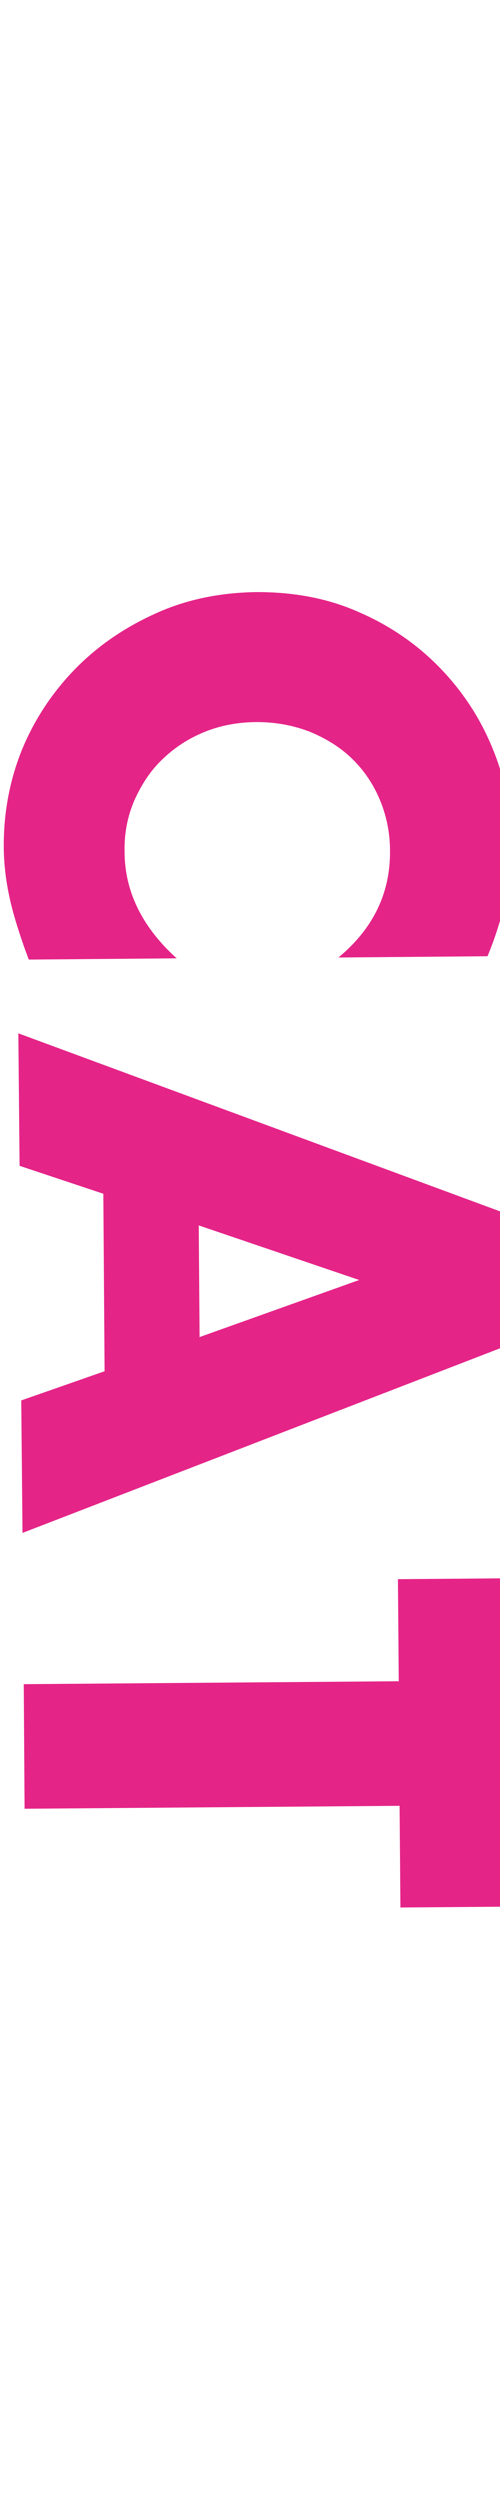 <?xml version="1.0" encoding="UTF-8"?>
<svg xmlns="http://www.w3.org/2000/svg" version="1.1" viewBox="0 0 120 600">
  <defs>
    <style>
      .cls-1 {
        fill: #e52488;
      }
    </style>
  </defs>
  <!-- Generator: Adobe Illustrator 28.7.1, SVG Export Plug-In . SVG Version: 1.2.0 Build 142)  -->
  <g>
    <g id="_レイヤー_1" data-name="レイヤー_1">
      <g id="_レイヤー_1-2" data-name="_レイヤー_1">
        <g>
          <path class="cls-1" d="M81.1,229.9c8.4-6.9,12.6-15.5,12.5-25.7,0-4.5-.9-8.6-2.5-12.4s-3.9-7.1-6.7-9.8-6.2-4.8-10.1-6.4c-3.9-1.5-8.1-2.3-12.6-2.3s-8.8.8-12.7,2.4c-3.9,1.6-7.2,3.8-10.1,6.6s-5,6.1-6.7,9.9c-1.6,3.8-2.4,7.8-2.3,12.2,0,9.5,4.2,18.1,12.5,25.6l-35.5.3-1.1-3c-1.6-4.6-2.9-8.8-3.7-12.8-.8-3.9-1.2-7.8-1.2-11.6,0-7.9,1.4-15.5,4.3-22.8,3-7.3,7.2-13.7,12.6-19.3,5.4-5.6,11.9-10.1,19.4-13.5,7.4-3.4,15.6-5.1,24.5-5.2,8.9,0,17,1.5,24.4,4.8,7.4,3.2,13.8,7.6,19.2,13.1,5.4,5.5,9.7,11.9,12.7,19.1,3.1,7.3,4.6,15,4.7,23,0,4.6-.4,9.1-1.3,13.5-1,4.4-2.4,9.1-4.4,13.9l-35.8.3h0Z"/>
          <path class="cls-1" d="M25.1,329.1l-.3-42.6-20.1-6.7-.3-31.8,115.8,42.8.3,32.6L5.4,367.9l-.3-31.8,20-7h0ZM47.9,320.9l38.3-13.7-38.5-13.1s.2,26.8.2,26.8Z"/>
          <path class="cls-1" d="M95.9,433.4l-90,.7-.2-29.9,90-.7-.2-24.5,25.4-.2.6,78.8-25.4.2-.2-24.5h0Z"/>
        </g>
      </g>
    </g>
  </g>
</svg>